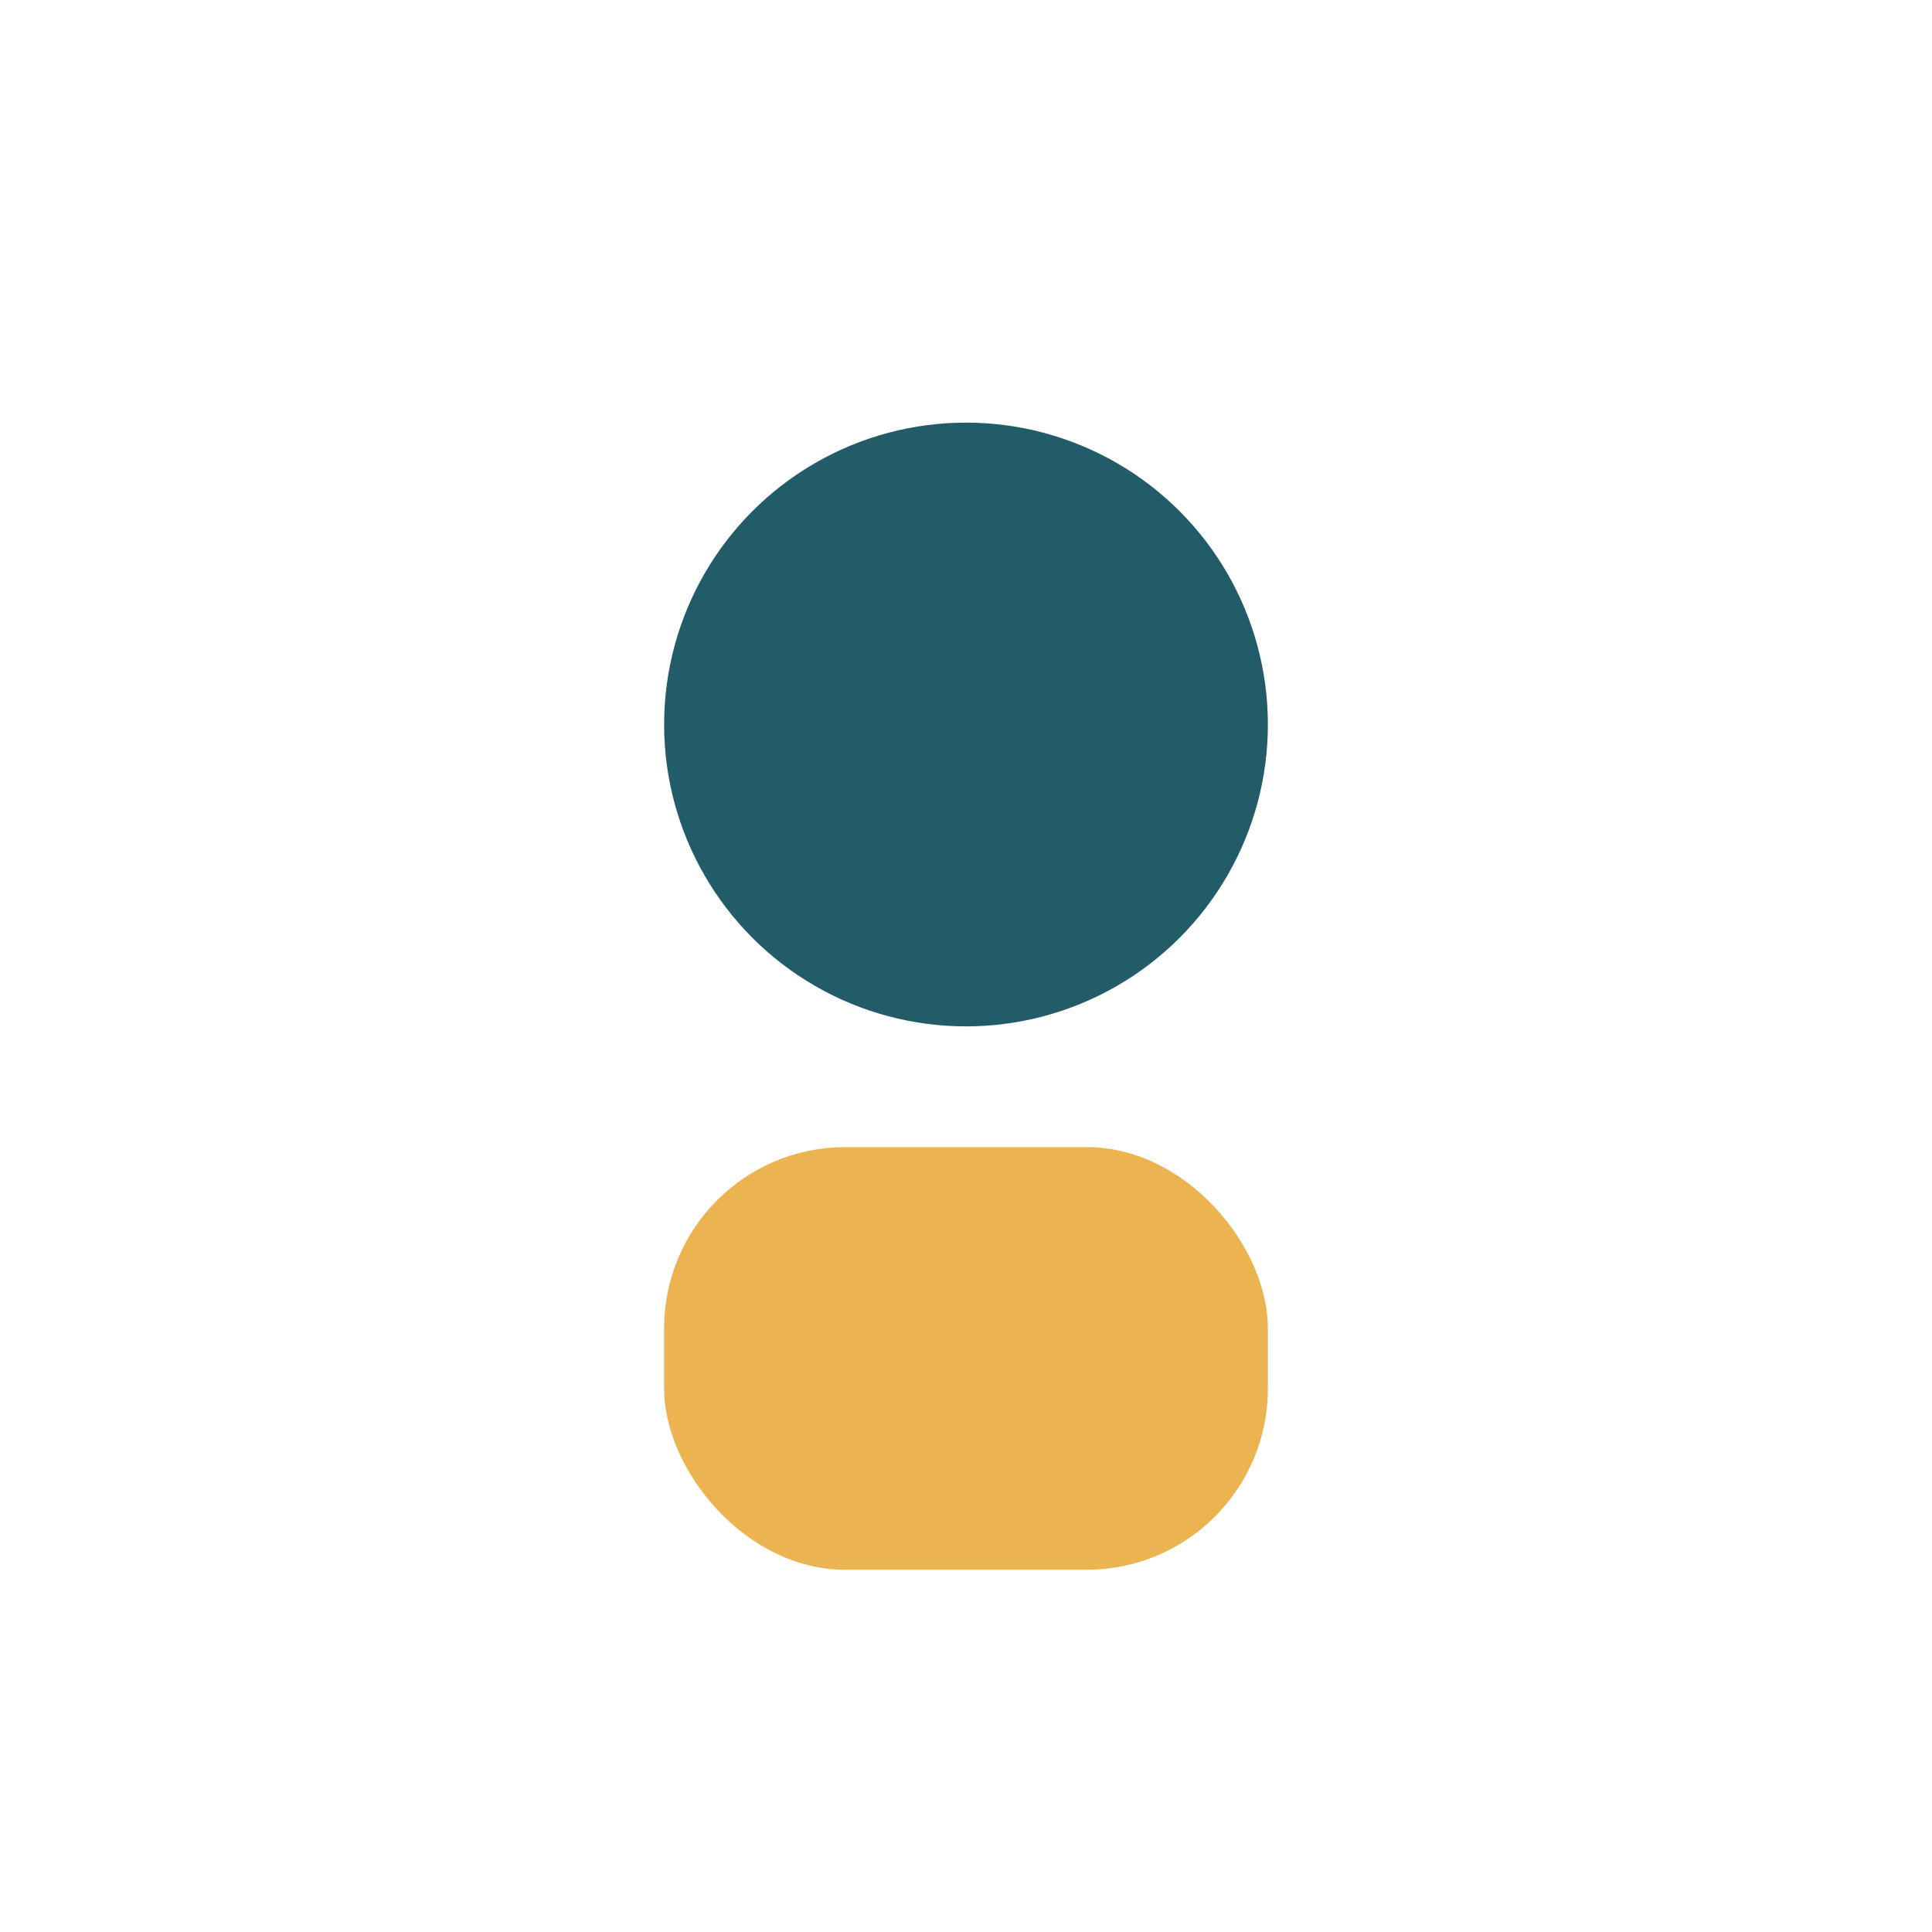 <?xml version="1.0" encoding="UTF-8"?>
<svg xmlns="http://www.w3.org/2000/svg" width="32" height="32" viewBox="0 0 32 32"><circle cx="16" cy="12" r="5" fill="#225C69"/><rect x="11" y="19" width="10" height="7" rx="3" fill="#EBB450"/></svg>